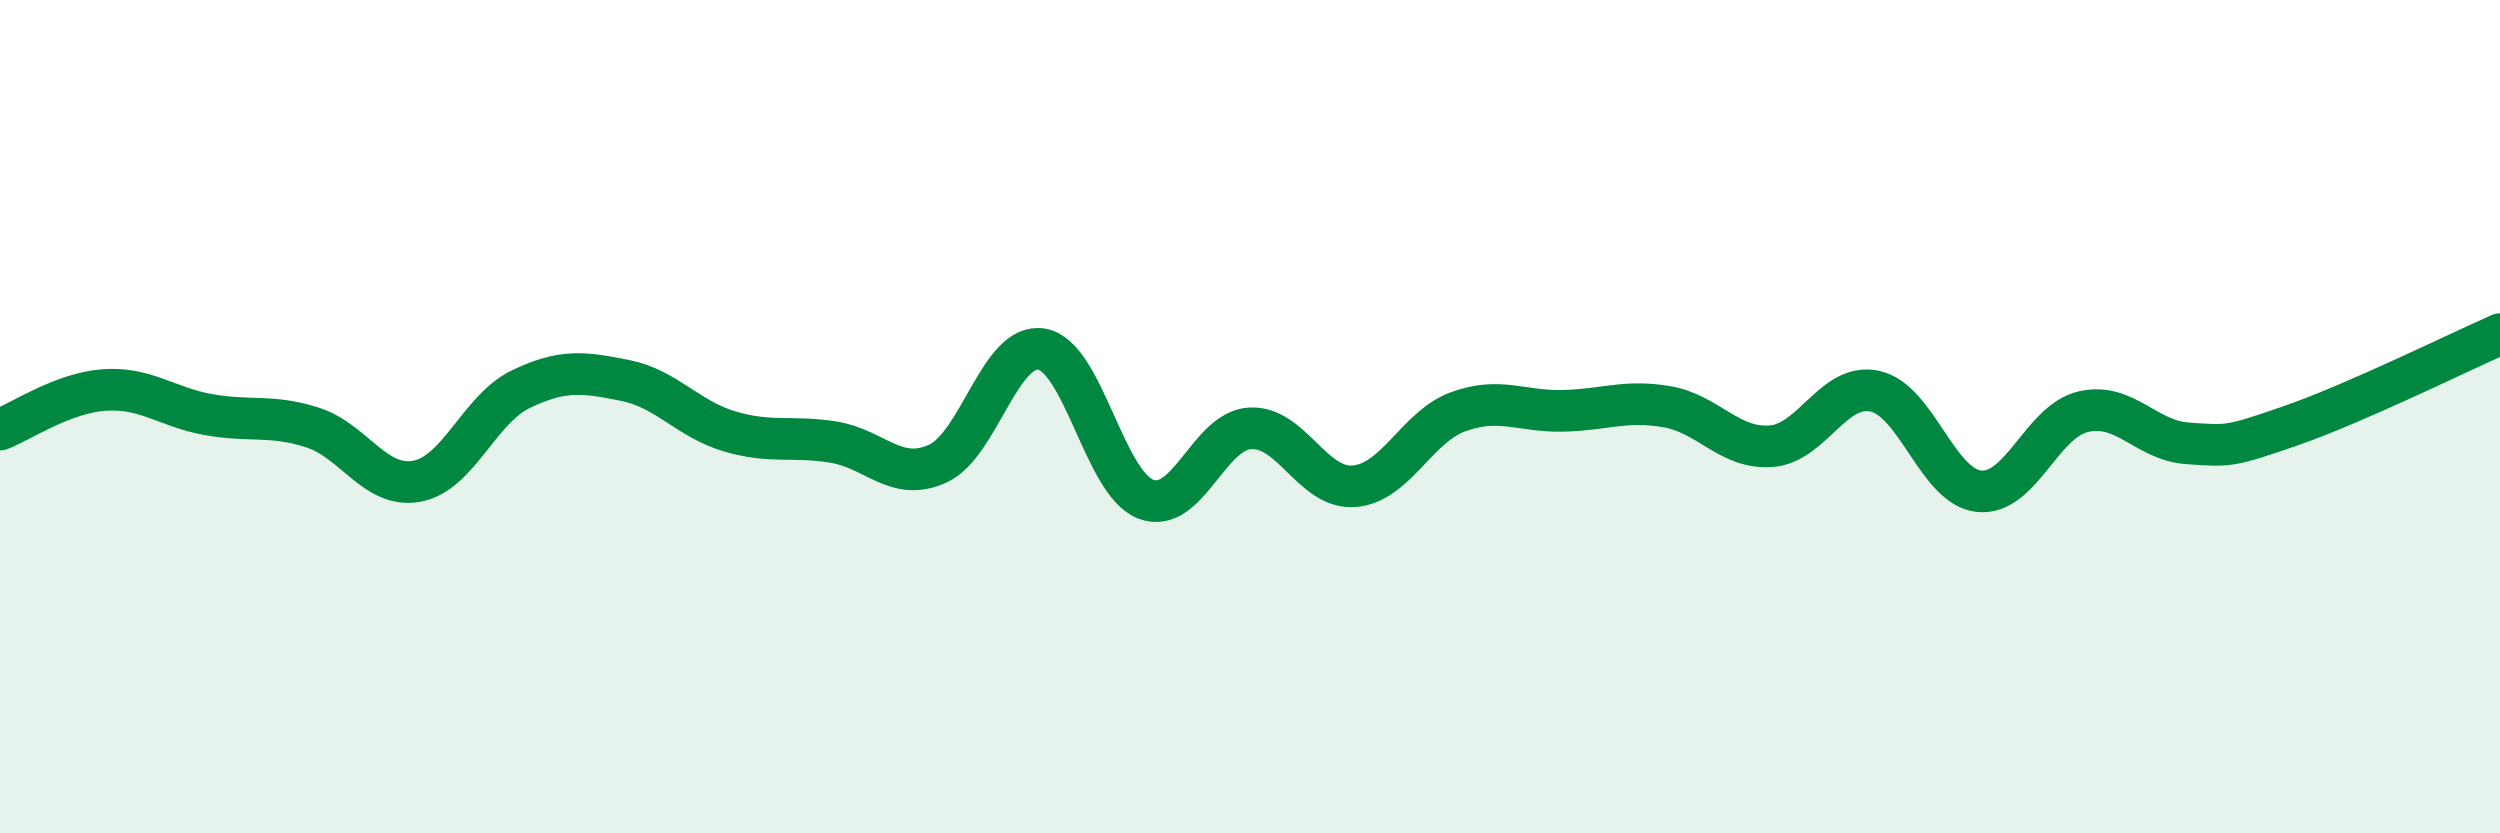 
    <svg width="60" height="20" viewBox="0 0 60 20" xmlns="http://www.w3.org/2000/svg">
      <path
        d="M 0,10.31 C 0.5,10.12 1.5,9.43 2.5,9.36 C 3.5,9.29 4,9.77 5,9.95 C 6,10.13 6.5,9.94 7.5,10.26 C 8.5,10.58 9,11.73 10,11.55 C 11,11.37 11.5,9.82 12.5,9.34 C 13.5,8.86 14,8.93 15,9.13 C 16,9.33 16.5,10.05 17.5,10.35 C 18.5,10.65 19,10.45 20,10.61 C 21,10.77 21.5,11.58 22.5,11.13 C 23.5,10.68 24,8.21 25,8.38 C 26,8.55 26.5,11.6 27.5,11.98 C 28.5,12.36 29,10.34 30,10.28 C 31,10.22 31.5,11.75 32.5,11.67 C 33.5,11.59 34,10.24 35,9.88 C 36,9.52 36.5,9.88 37.5,9.86 C 38.5,9.84 39,9.59 40,9.76 C 41,9.93 41.5,10.78 42.5,10.71 C 43.5,10.64 44,9.17 45,9.39 C 46,9.61 46.5,11.69 47.5,11.79 C 48.5,11.89 49,10.11 50,9.88 C 51,9.65 51.5,10.57 52.5,10.64 C 53.5,10.71 53.5,10.73 55,10.21 C 56.5,9.69 59,8.46 60,8.02L60 20L0 20Z"
        fill="#008740"
        opacity="0.1"
        stroke-linecap="round"
        stroke-linejoin="round"
      />
      <path
        d="M 0,10.31 C 0.5,10.12 1.5,9.43 2.5,9.36 C 3.5,9.29 4,9.77 5,9.95 C 6,10.13 6.5,9.94 7.5,10.26 C 8.5,10.58 9,11.73 10,11.55 C 11,11.37 11.5,9.82 12.5,9.34 C 13.5,8.86 14,8.93 15,9.13 C 16,9.33 16.5,10.05 17.5,10.35 C 18.5,10.65 19,10.45 20,10.61 C 21,10.77 21.5,11.58 22.5,11.13 C 23.5,10.68 24,8.21 25,8.38 C 26,8.55 26.5,11.6 27.5,11.98 C 28.5,12.36 29,10.34 30,10.28 C 31,10.22 31.5,11.75 32.5,11.67 C 33.5,11.59 34,10.24 35,9.88 C 36,9.52 36.5,9.88 37.5,9.86 C 38.5,9.84 39,9.59 40,9.76 C 41,9.93 41.5,10.78 42.5,10.71 C 43.5,10.64 44,9.17 45,9.39 C 46,9.61 46.5,11.69 47.5,11.79 C 48.5,11.89 49,10.11 50,9.88 C 51,9.65 51.5,10.57 52.5,10.64 C 53.5,10.71 53.5,10.73 55,10.21 C 56.5,9.69 59,8.46 60,8.02"
        stroke="#008740"
        stroke-width="1"
        fill="none"
        stroke-linecap="round"
        stroke-linejoin="round"
      />
    </svg>
  